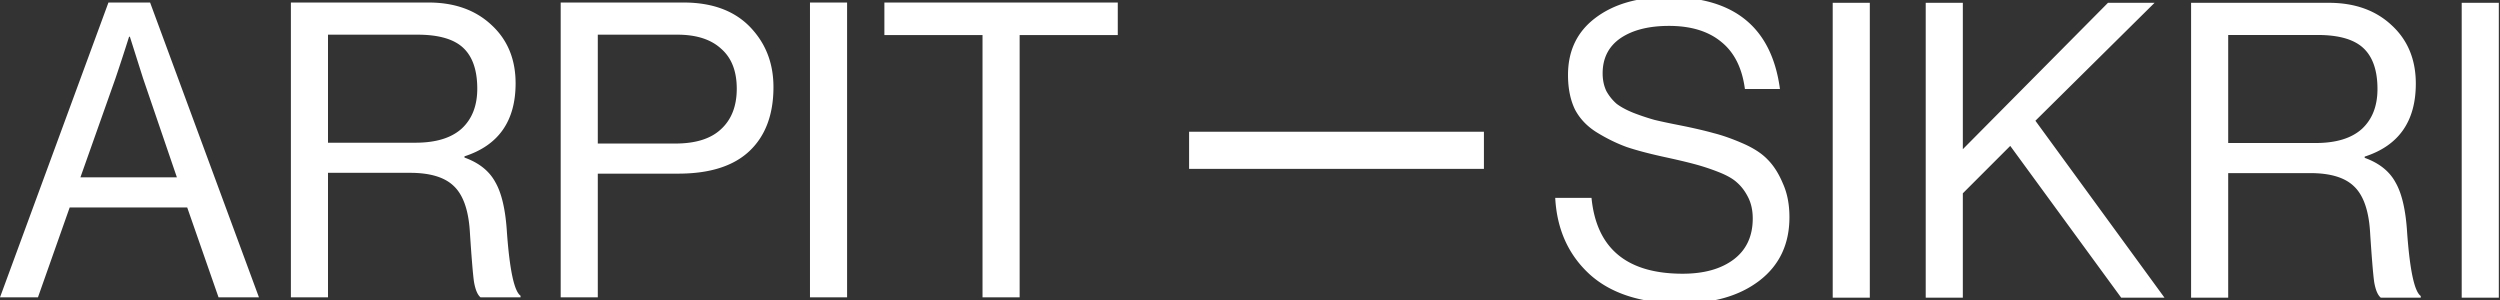 <svg xmlns="http://www.w3.org/2000/svg" width="408" height="49" fill="none"><rect width="100%" height="100%" fill="#333333" stroke="none"/><g fill="#fff" clip-path="url(#a)"><path d="M144.332 5.728V.412h38.089v5.316h-16.016v42.8h-6.057v-42.8h-16.016Zm-12.144 42.8V.412h6.056v48.116h-6.056Zm-40.684 0V.412h20.054c5.024 0 8.838 1.548 11.44 4.643 2.153 2.513 3.23 5.563 3.23 9.152 0 4.487-1.301 7.964-3.903 10.431-2.602 2.468-6.483 3.701-11.642 3.701H97.56v20.189h-6.056ZM97.56 5.66v17.766h12.652c3.32 0 5.81-.785 7.47-2.355 1.704-1.57 2.557-3.769 2.557-6.595 0-2.872-.853-5.047-2.557-6.528-1.66-1.525-4.038-2.288-7.134-2.288H97.56ZM47.473 48.528V.412h22.476c4.217 0 7.627 1.211 10.229 3.634 2.647 2.423 3.97 5.608 3.97 9.556 0 6.146-2.781 10.116-8.344 11.911v.202c2.377.852 4.06 2.198 5.047 4.038 1.032 1.794 1.66 4.53 1.884 8.21.449 6.146 1.189 9.578 2.22 10.296v.269h-6.527c-.493-.404-.852-1.256-1.076-2.557-.18-1.301-.404-4.038-.673-8.21-.225-3.5-1.1-5.967-2.625-7.403-1.48-1.435-3.858-2.153-7.133-2.153H53.529v20.323h-6.056ZM53.529 5.66v17.631h14.267c3.32 0 5.832-.762 7.537-2.288 1.704-1.57 2.557-3.746 2.557-6.527 0-3.006-.763-5.227-2.288-6.662-1.526-1.436-4.015-2.154-7.47-2.154H53.53ZM0 48.528 17.698.412h6.797l17.766 48.116h-6.595l-5.114-14.67h-19.18l-5.18 14.67H0Zm18.843-35.734-5.72 16.151h15.746l-5.518-16.15-2.153-6.797h-.135a327.703 327.703 0 0 1-2.22 6.796ZM194.06 27.555h48.116v-6.057H194.06v6.057Zm207.69 21.02V.459h6.057v48.116h-6.057Zm-44.164 0V.459h22.476c4.218 0 7.627 1.211 10.229 3.634 2.647 2.423 3.971 5.608 3.971 9.556 0 6.146-2.782 10.116-8.345 11.91v.203c2.378.852 4.06 2.198 5.047 4.037 1.032 1.795 1.66 4.532 1.884 8.21.449 6.147 1.189 9.579 2.221 10.297v.269h-6.527c-.494-.404-.853-1.256-1.077-2.558-.18-1.3-.404-4.037-.673-8.21-.224-3.499-1.099-5.966-2.625-7.402-1.48-1.436-3.858-2.153-7.133-2.153h-13.392v20.323h-6.056Zm6.056-42.867v17.631h14.267c3.32 0 5.832-.762 7.537-2.288 1.705-1.57 2.557-3.746 2.557-6.527 0-3.006-.763-5.227-2.288-6.663-1.525-1.435-4.015-2.153-7.47-2.153h-14.603Zm-49.365 42.867V.459h6.057v23.89L344.022.459h7.604l-19.448 19.246 21.063 28.87h-7.066L328.073 23.81l-7.739 7.74v17.025h-6.057Zm-15.179 0V.459h6.056v48.116h-6.056Zm-24.761.941c-6.46 0-11.44-1.593-14.939-4.778-3.454-3.186-5.316-7.335-5.586-12.45h5.922c.808 8.255 5.765 12.382 14.873 12.382 3.454 0 6.213-.762 8.277-2.288 2.108-1.57 3.163-3.813 3.163-6.73 0-1.3-.247-2.444-.741-3.431-.493-.987-1.099-1.795-1.817-2.423-.672-.628-1.704-1.211-3.095-1.75a35.726 35.726 0 0 0-3.903-1.278c-1.167-.314-2.782-.695-4.845-1.144-2.468-.538-4.509-1.077-6.124-1.615-1.615-.583-3.23-1.368-4.845-2.355-1.616-.987-2.827-2.244-3.634-3.769-.763-1.57-1.144-3.454-1.144-5.653 0-3.948 1.48-7.043 4.441-9.286 3.006-2.288 6.976-3.432 11.911-3.432 10.812 0 16.891 5.002 18.237 15.006h-5.72c-.449-3.41-1.727-5.966-3.836-7.671-2.108-1.75-4.957-2.625-8.546-2.625-3.32 0-5.967.673-7.941 2.02-1.929 1.345-2.894 3.252-2.894 5.72 0 1.076.202 2.04.606 2.893a7.654 7.654 0 0 0 1.682 2.086c.718.538 1.638 1.032 2.76 1.48 1.166.45 2.31.83 3.432 1.145 1.121.269 2.489.56 4.105.874 2.243.449 4.082.875 5.518 1.279 1.435.359 3.028.92 4.778 1.682 1.749.763 3.095 1.638 4.037 2.625.987.987 1.817 2.288 2.49 3.903.718 1.57 1.077 3.41 1.077 5.518 0 4.397-1.638 7.851-4.913 10.363-3.23 2.468-7.492 3.702-12.786 3.702Z"/></g><defs><clipPath id="a"><path fill="#fff" d="M0 0h408v49H0z"/></clipPath></defs></svg>